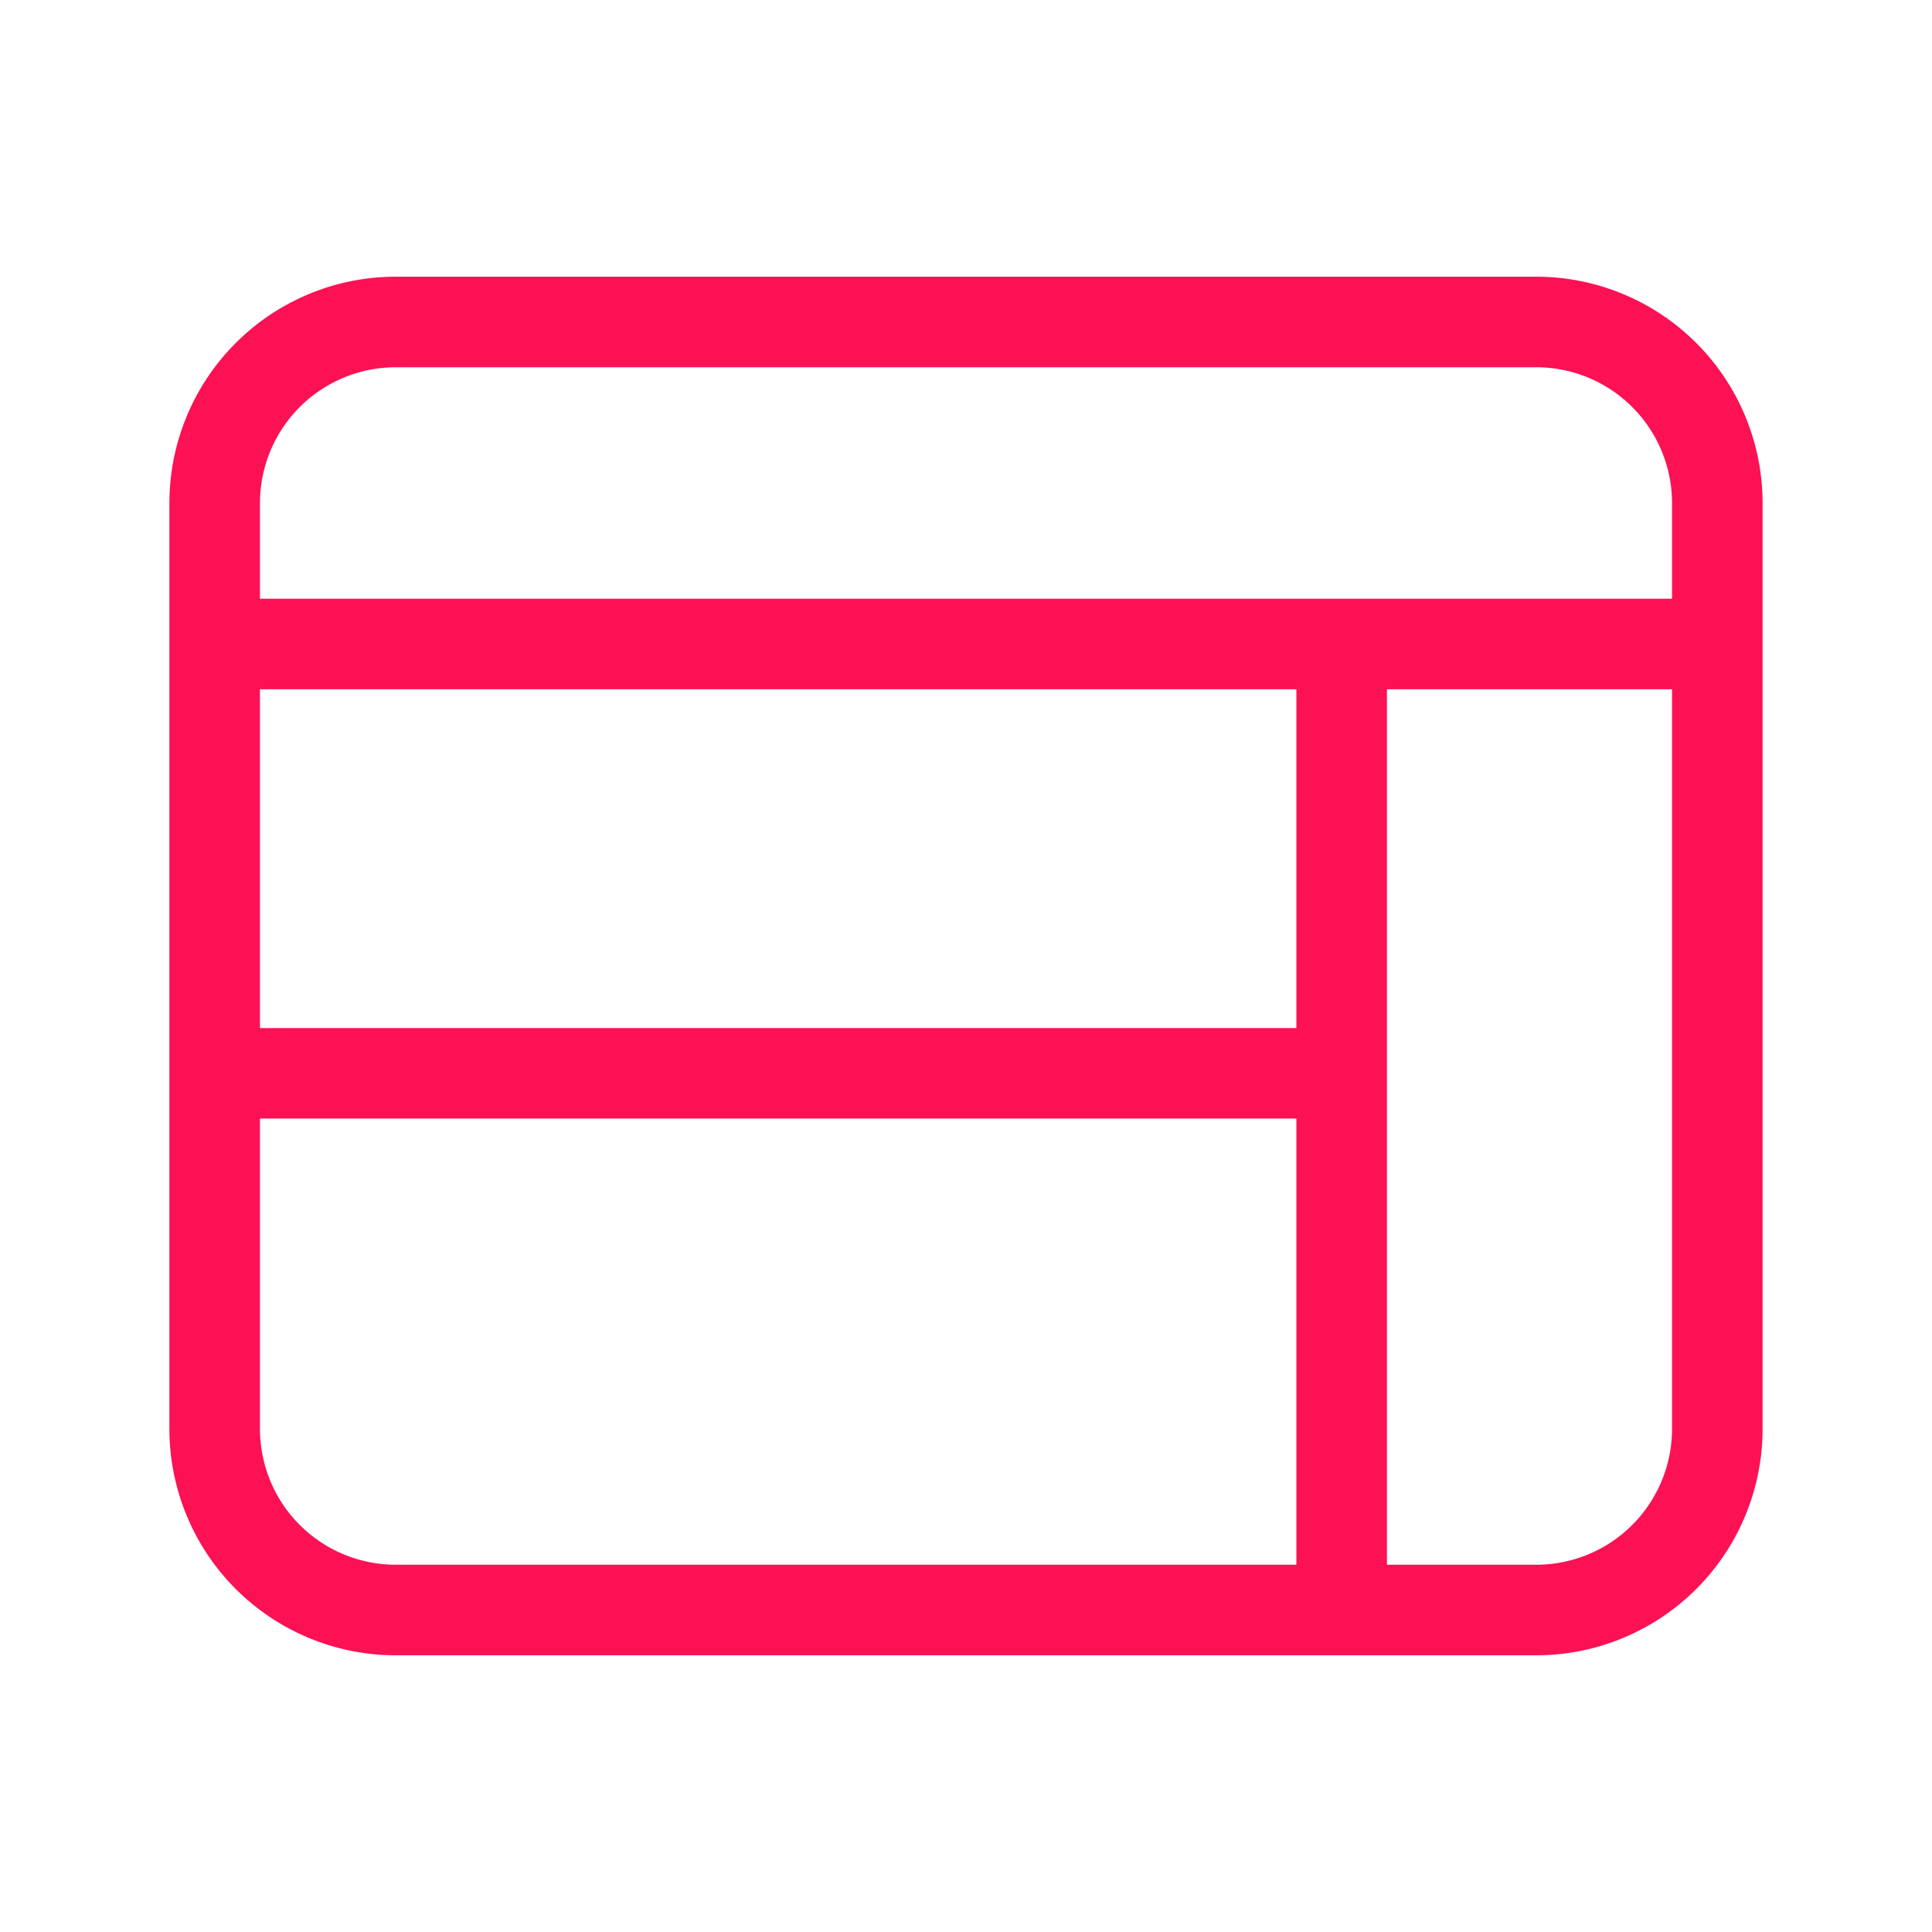<svg width="32" height="32" viewBox="0 0 32 32" fill="none" xmlns="http://www.w3.org/2000/svg">
    <path fill-rule="evenodd" clip-rule="evenodd" d="M6.556 4.583a3.75 3.75 0 0 0-3.75 3.75v15.334a3.75 3.75 0 0 0 3.75 3.75H25.444a3.75 3.75 0 0 0 3.75-3.75V8.333a3.75 3.75 0 0 0-3.75-3.75H6.556zm-2.25 13.945v5.139a2.25 2.25 0 0 0 2.25 2.25h14.916v-7.39H4.306zm17.166-1.5H4.306v-5.611h17.166v5.61zm1.5.75v8.139h2.472a2.25 2.25 0 0 0 2.25-2.25v-12.25h-4.722v6.36zm4.722-7.861V8.333a2.25 2.25 0 0 0-2.25-2.25H6.556a2.25 2.25 0 0 0-2.25 2.25v1.584h23.388z" fill="#FC1154"/>
</svg>
